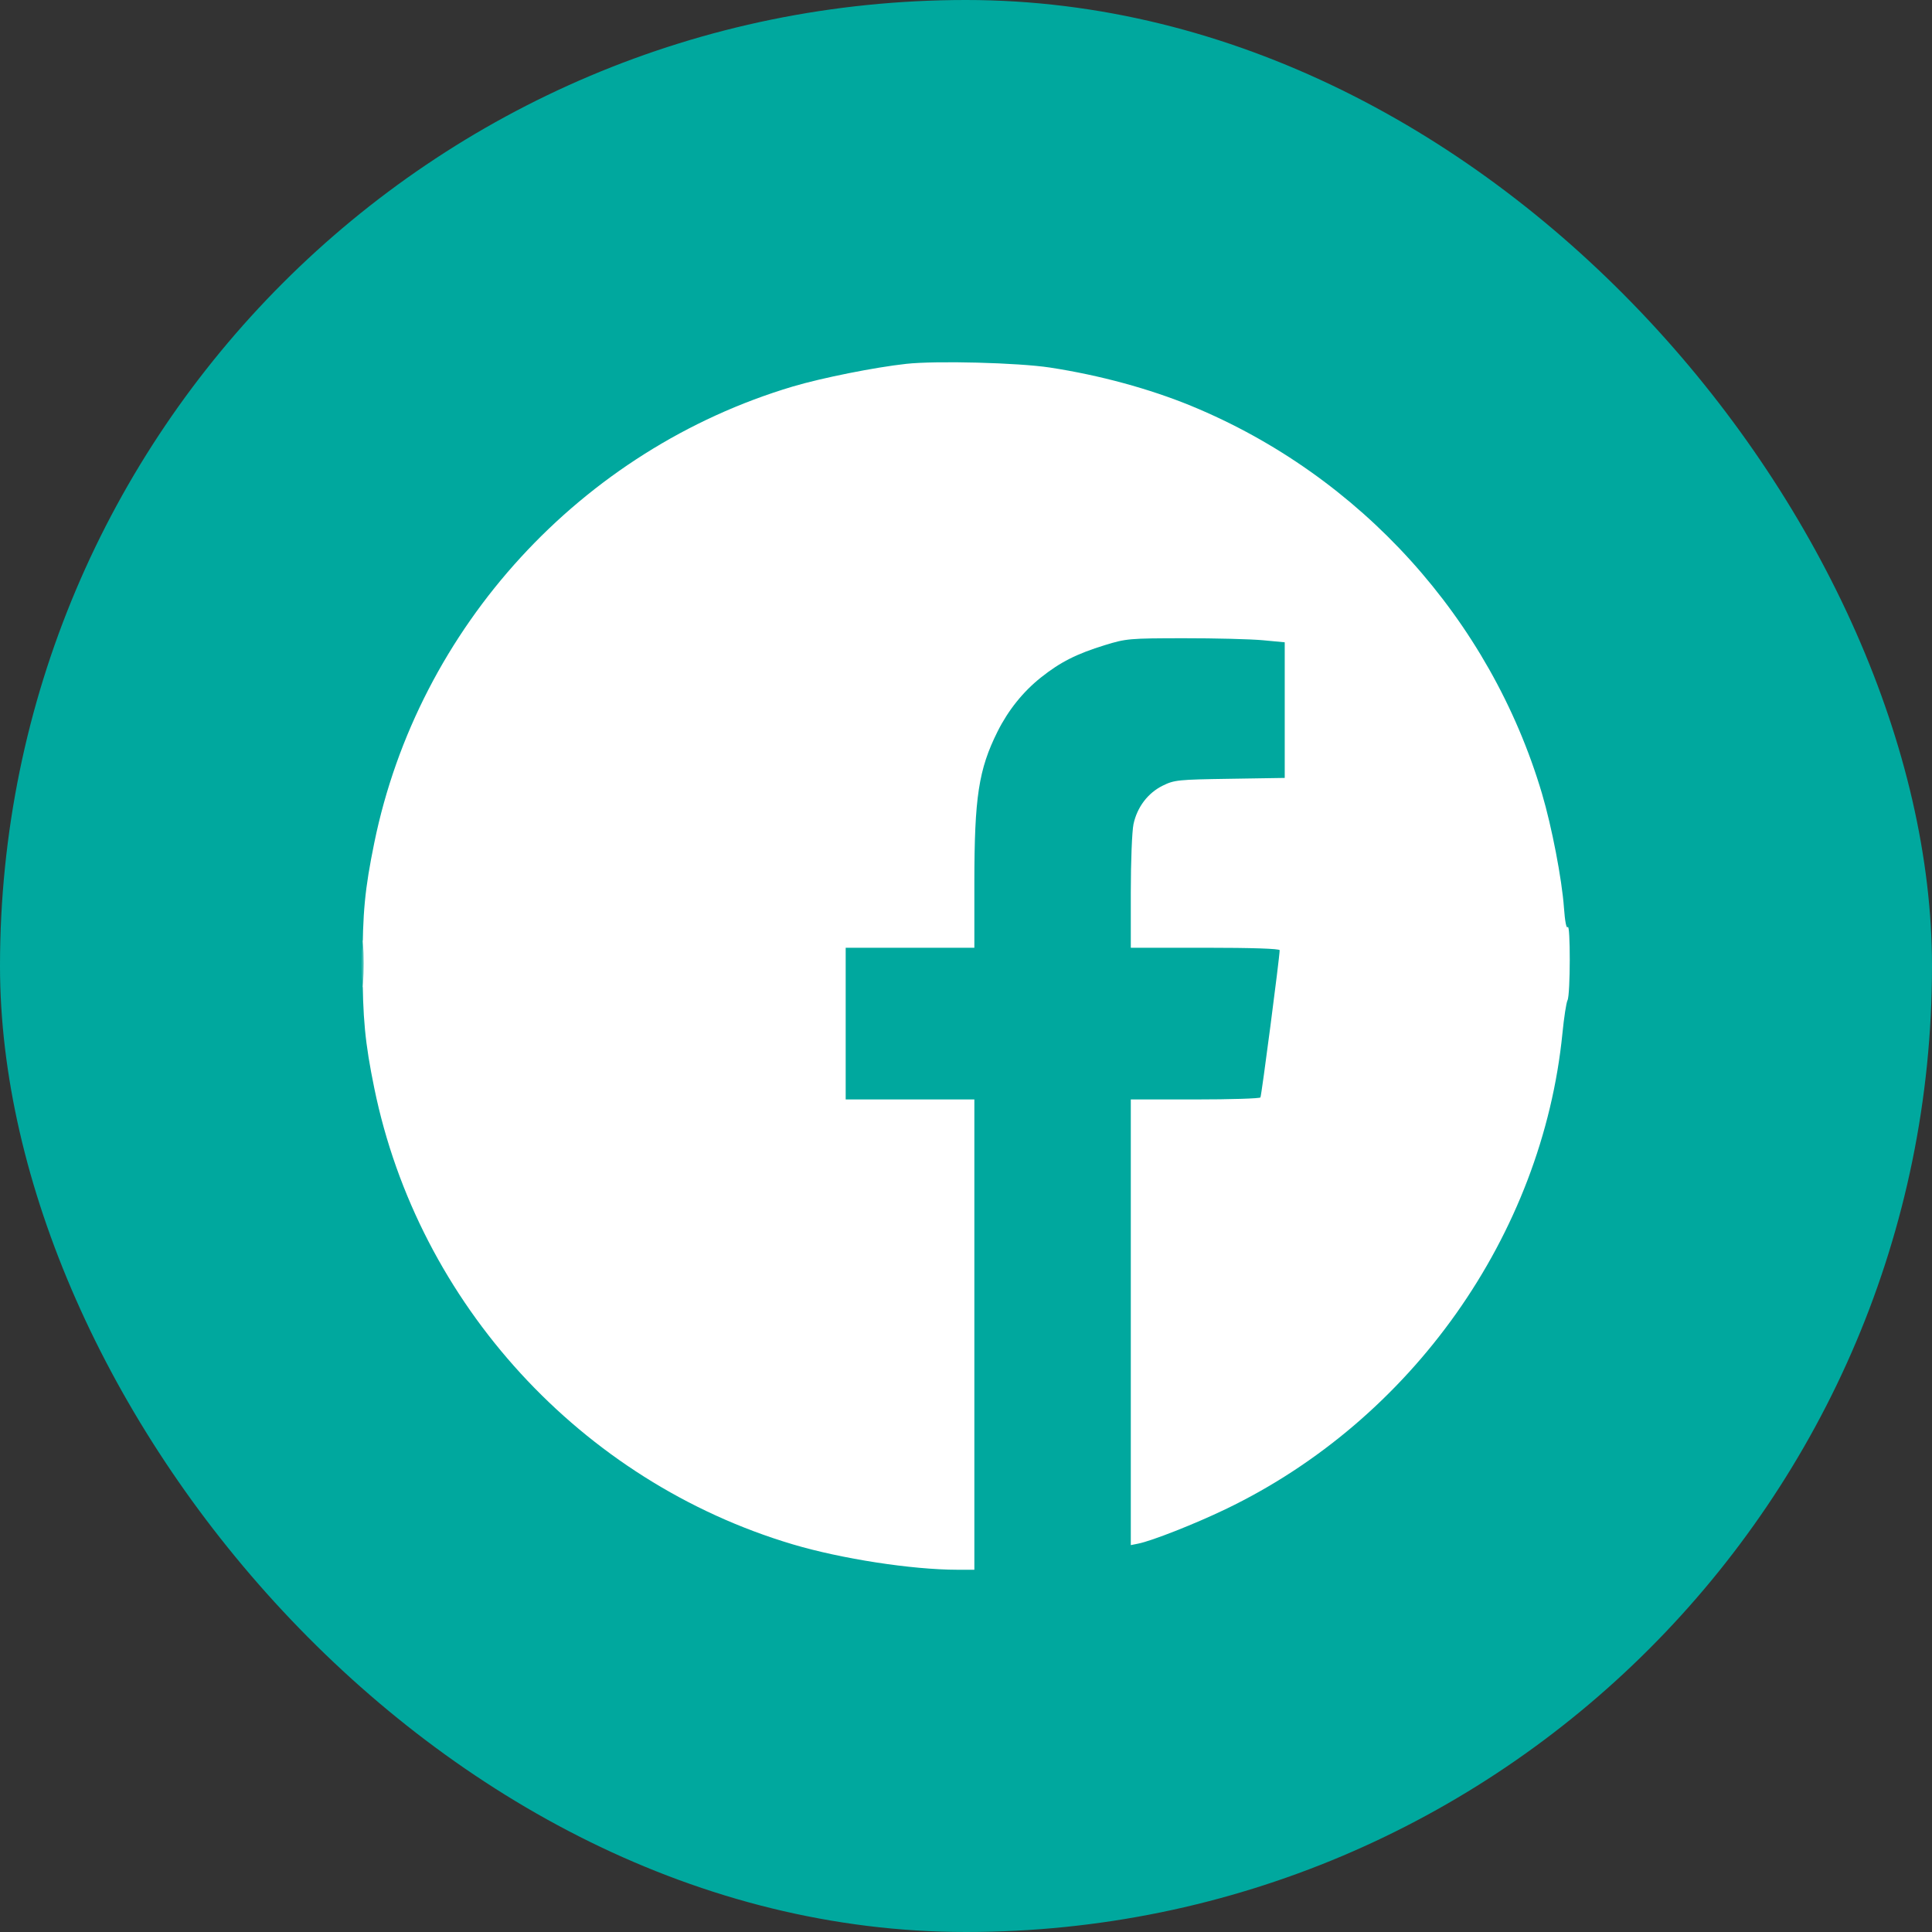 <?xml version="1.0" encoding="UTF-8"?> <svg xmlns="http://www.w3.org/2000/svg" width="40" height="40" viewBox="0 0 40 40" fill="none"><rect x="0" y="0" width="40" height="40" fill="#333333" stroke="none"/><rect width="40" height="40" rx="20" fill="#00A89E"></rect><path fill-rule="evenodd" clip-rule="evenodd" d="M18.763 7.533C18.112 7.604 17.018 7.823 16.415 8.002C12.034 9.307 8.661 12.983 7.749 17.45C7.553 18.409 7.506 18.898 7.507 19.989C7.508 21.079 7.557 21.589 7.749 22.528C8.661 26.992 12.035 30.671 16.413 31.974C17.421 32.274 18.879 32.499 19.821 32.5L20.173 32.5V27.632V22.763H18.841H17.509V21.193V19.622H18.841H20.173L20.173 18.274C20.174 16.504 20.261 15.932 20.653 15.146C20.874 14.704 21.181 14.321 21.552 14.026C21.953 13.707 22.29 13.537 22.874 13.357C23.315 13.221 23.381 13.215 24.509 13.214C25.155 13.213 25.89 13.232 26.142 13.255L26.599 13.298V14.702V16.106L25.462 16.124C24.39 16.14 24.312 16.148 24.073 16.266C23.765 16.418 23.544 16.71 23.468 17.062C23.437 17.206 23.412 17.841 23.412 18.473V19.622H24.953C25.915 19.622 26.494 19.641 26.494 19.673C26.494 19.811 26.119 22.683 26.096 22.721C26.082 22.744 25.472 22.763 24.741 22.763H23.412V27.376V31.99L23.566 31.959C23.85 31.902 24.738 31.552 25.371 31.248C29.226 29.398 31.933 25.572 32.349 21.389C32.381 21.065 32.428 20.759 32.454 20.709C32.514 20.595 32.516 19.1 32.457 19.194C32.431 19.235 32.4 19.074 32.38 18.793C32.338 18.206 32.129 17.119 31.925 16.43C30.855 12.821 28.162 9.845 24.666 8.405C23.798 8.048 22.765 7.767 21.74 7.61C21.082 7.509 19.381 7.465 18.763 7.533ZM7.5 19.963C7.5 20.394 7.508 20.564 7.518 20.34C7.528 20.115 7.528 19.762 7.518 19.555C7.508 19.347 7.5 19.531 7.5 19.963Z" fill="white"></path></svg> 